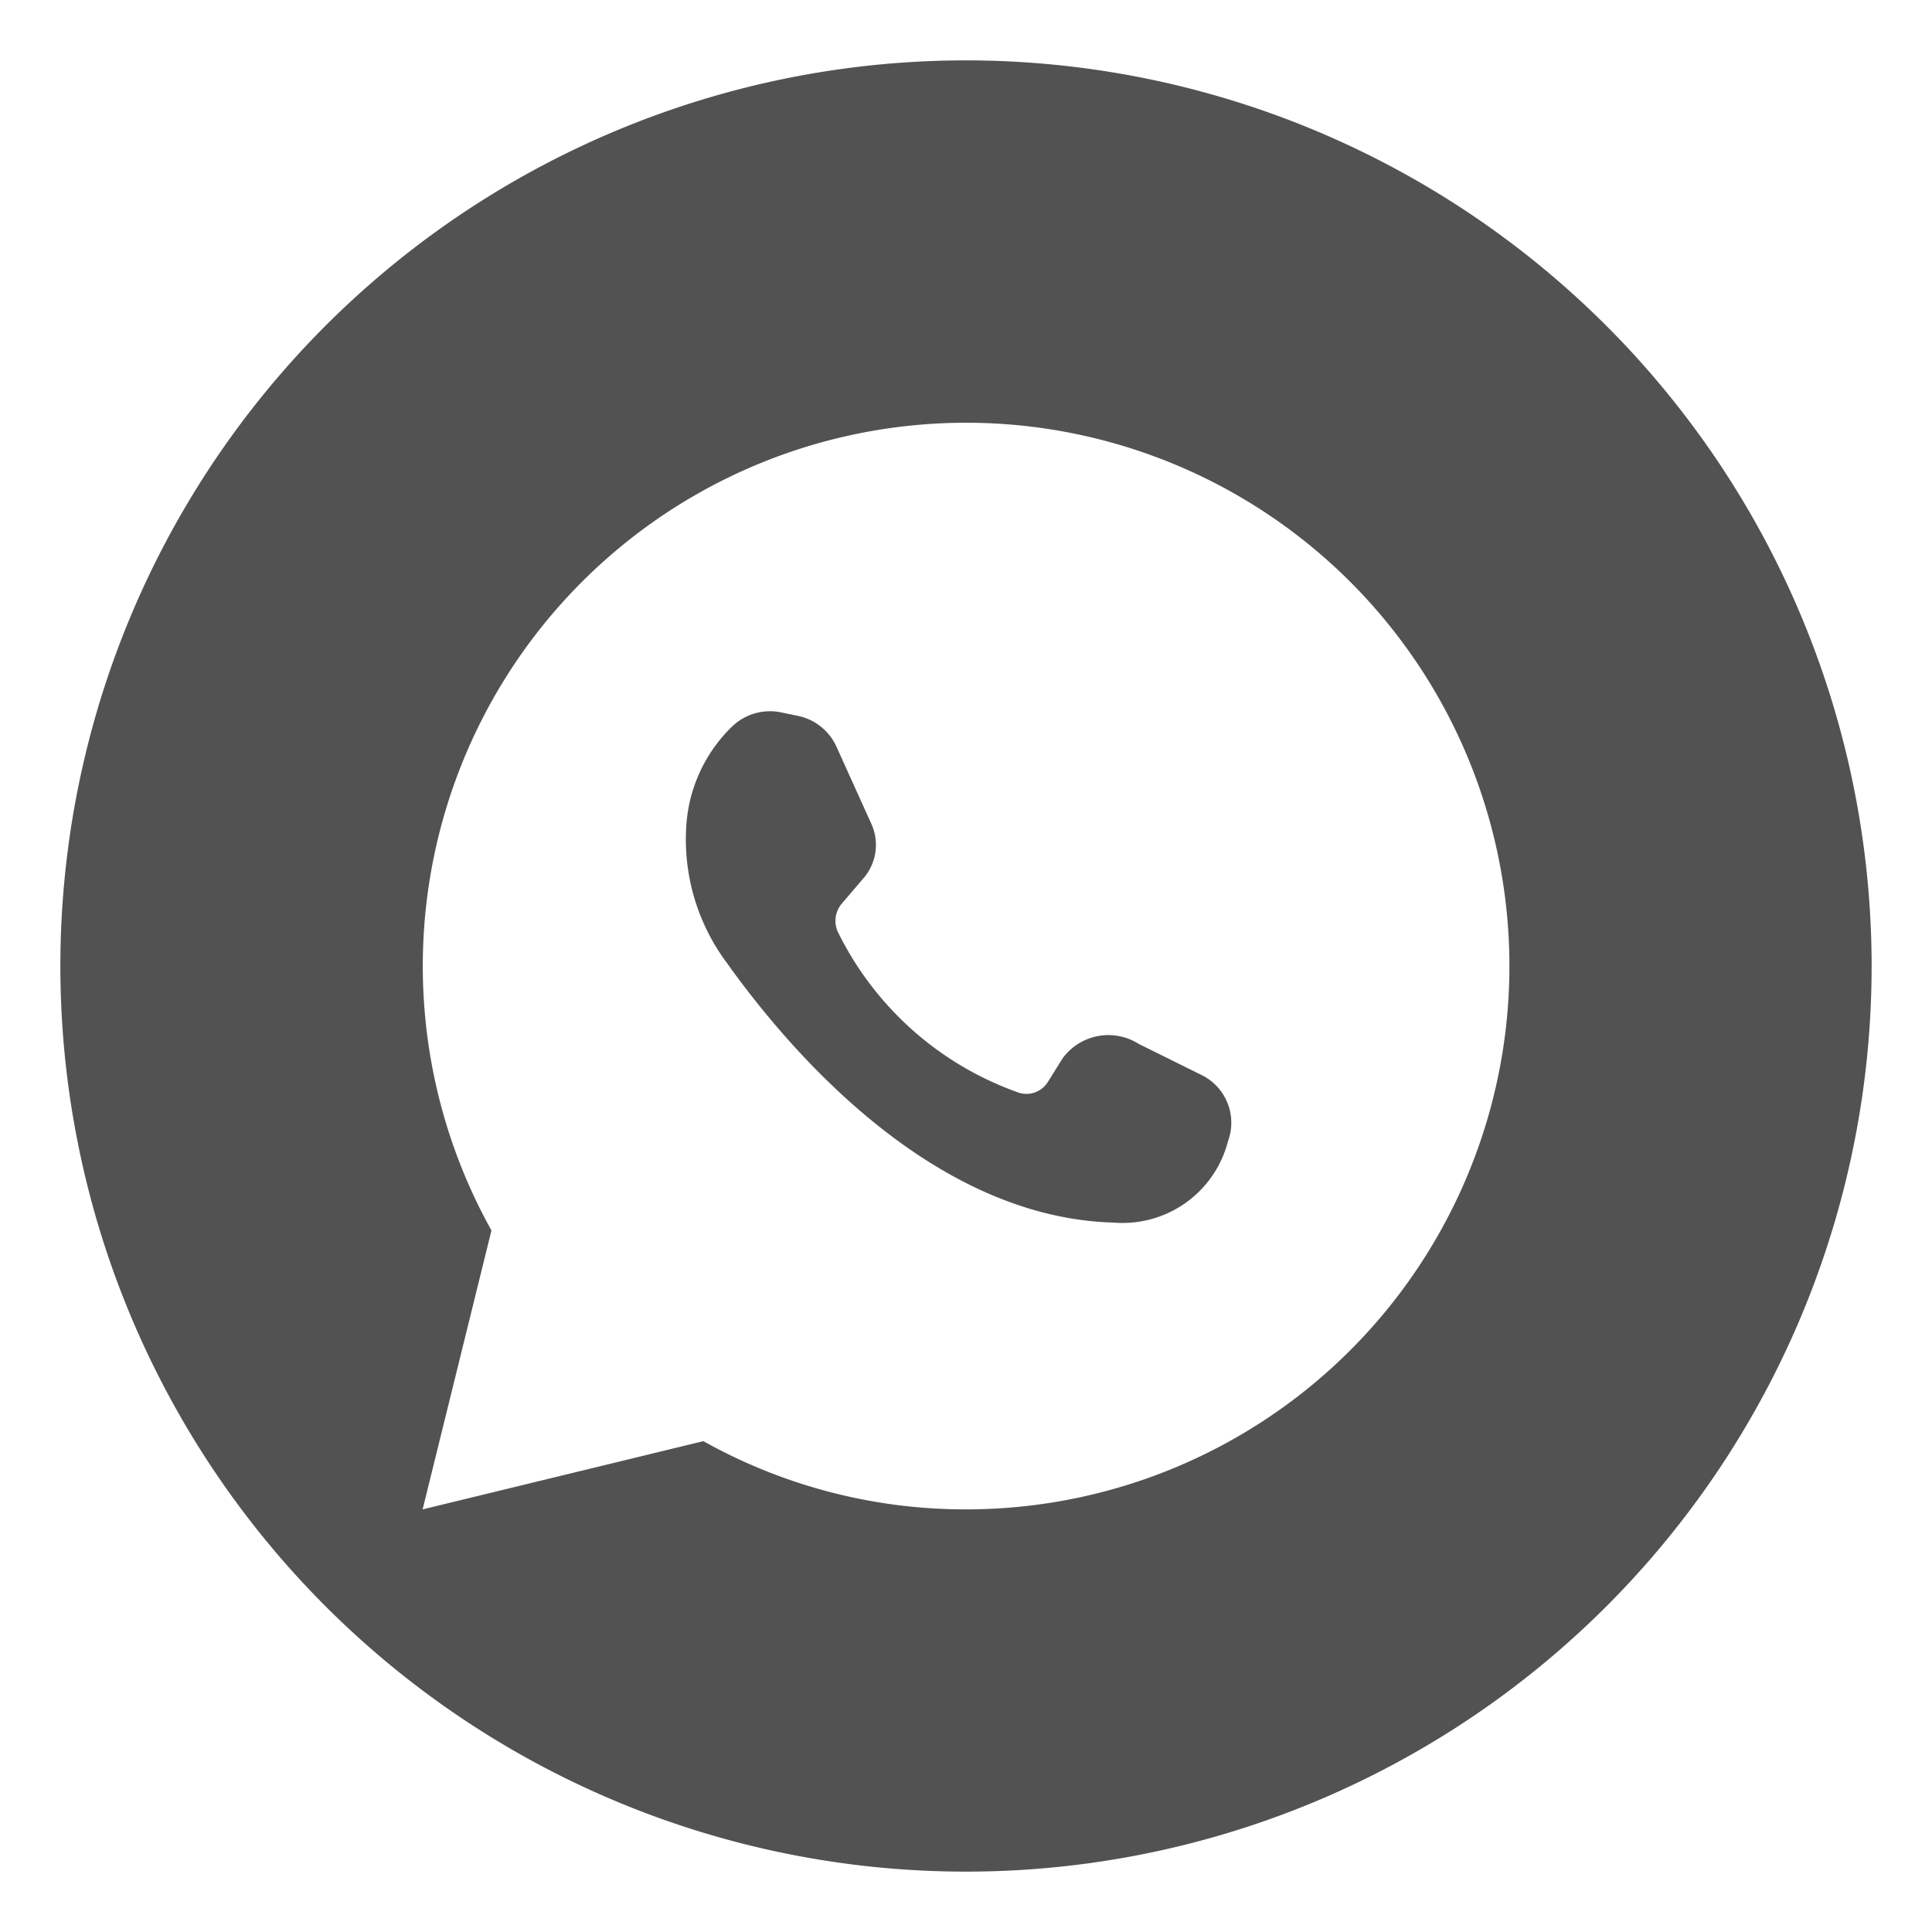 <?xml version="1.0" encoding="UTF-8"?> <svg xmlns="http://www.w3.org/2000/svg" xmlns:xlink="http://www.w3.org/1999/xlink" xmlns:svgjs="http://svgjs.dev/svgjs" id="Layer_2" height="300" viewBox="0 0 32 32" width="300" data-name="Layer 2" version="1.1"><g width="100%" height="100%" transform="matrix(1,0,0,1,0,0)"><path d="m20.34 18.9a1.801 1.801 0 0 1 -1.89 1.35c-3.02-.08-5.39-2.87-6.41-4.3a3.421 3.421 0 0 1 -.67-2.31 2.509 2.509 0 0 1 .77-1.62.903.903 0 0 1 .8-.22l.29.06a.901.901 0 0 1 .63.52l.57 1.26a.843.843 0 0 1 -.14.92l-.35.41a.44.44 0 0 0 -.05.49 5.296 5.296 0 0 0 2.99 2.64.418.418 0 0 0 .47-.17l.25-.4a.938.938 0 0 1 1.26-.24l1.05.52a.88.88 0 0 1 .43 1.09z" fill="#525252" fill-opacity="1" data-original-color="#000000ff" stroke="none" stroke-opacity="1"></path><path d="m16 1a15 15 0 1 0 15 15 15.005 15.005 0 0 0 -15-15zm0 24a8.889 8.889 0 0 1 -4.35-1.13l-4.65 1.13 1.14-4.62a8.999 8.999 0 1 1 7.86 4.62z" fill="#525252" fill-opacity="1" data-original-color="#000000ff" stroke="none" stroke-opacity="1"></path></g></svg> 